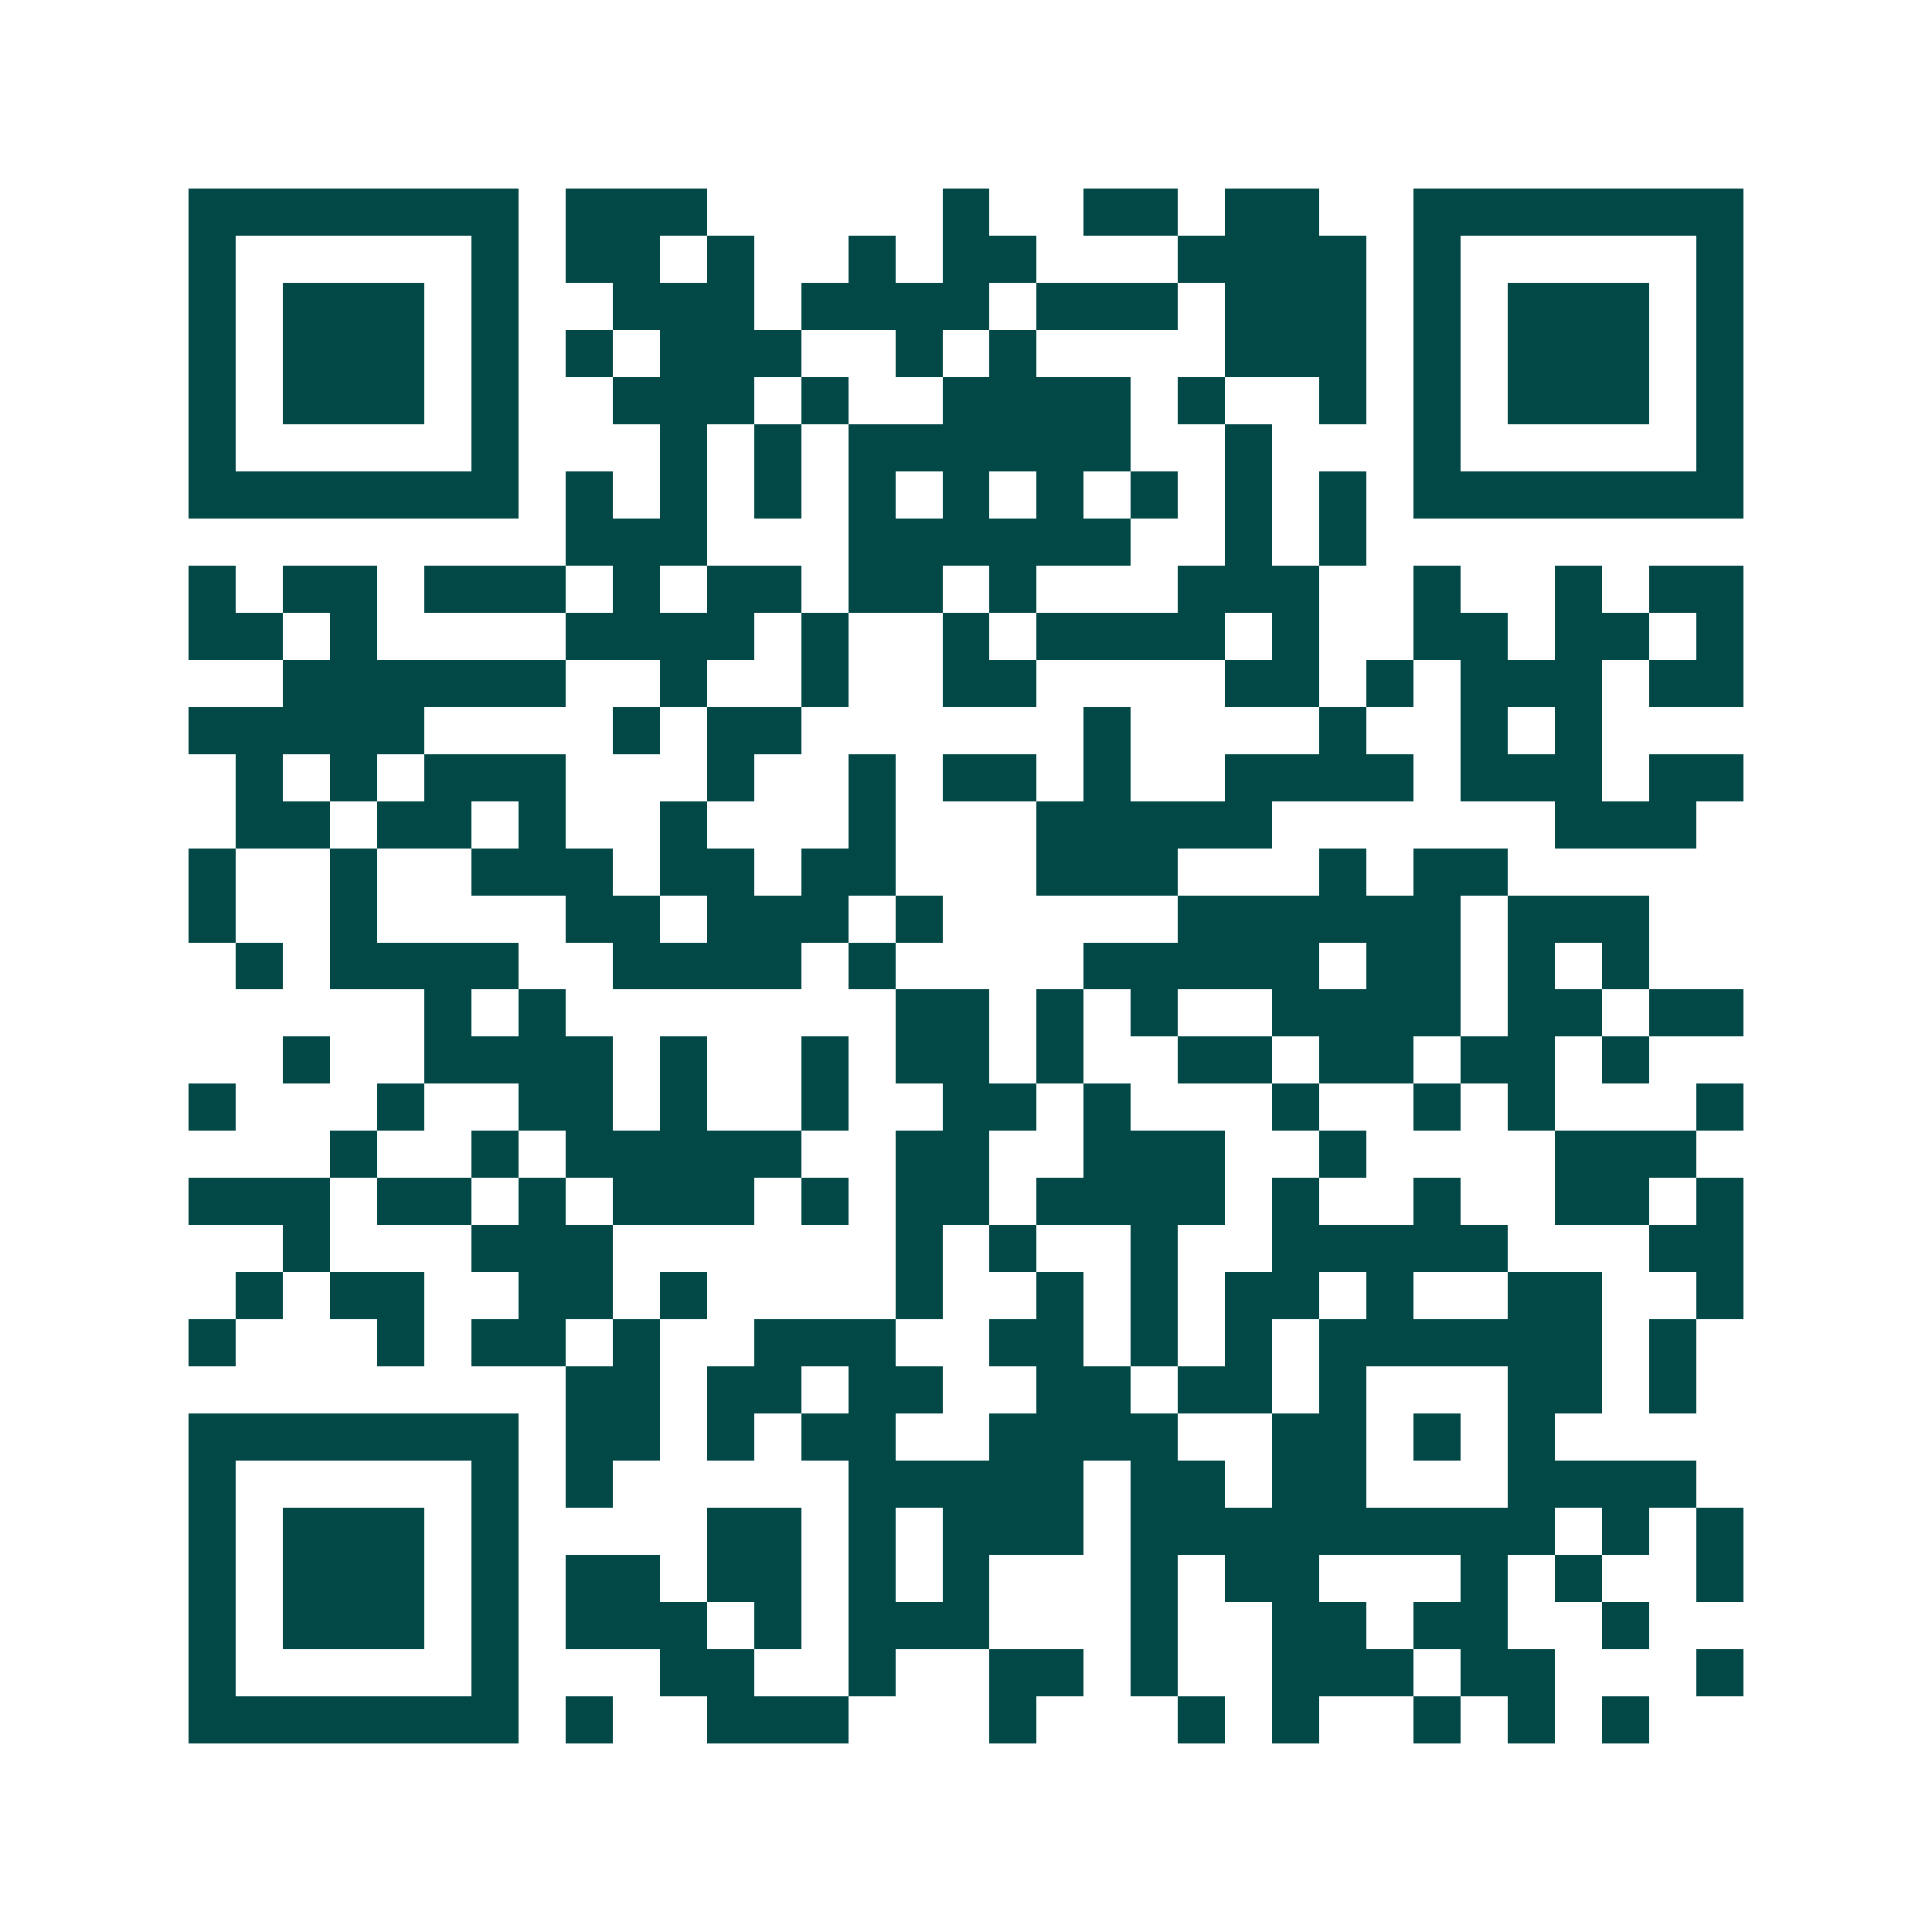 <svg xmlns="http://www.w3.org/2000/svg" width="200" height="200" viewBox="0 0 41 41" shape-rendering="crispEdges"><path fill="#ffffff" d="M0 0h41v41H0z"/><path stroke="#014847" d="M4 4.5h7m1 0h3m5 0h1m2 0h2m1 0h2m2 0h7M4 5.5h1m5 0h1m1 0h2m1 0h1m2 0h1m1 0h2m3 0h4m1 0h1m5 0h1M4 6.5h1m1 0h3m1 0h1m2 0h3m1 0h4m1 0h3m1 0h3m1 0h1m1 0h3m1 0h1M4 7.5h1m1 0h3m1 0h1m1 0h1m1 0h3m2 0h1m1 0h1m4 0h3m1 0h1m1 0h3m1 0h1M4 8.5h1m1 0h3m1 0h1m2 0h3m1 0h1m2 0h4m1 0h1m2 0h1m1 0h1m1 0h3m1 0h1M4 9.5h1m5 0h1m3 0h1m1 0h1m1 0h6m2 0h1m3 0h1m5 0h1M4 10.5h7m1 0h1m1 0h1m1 0h1m1 0h1m1 0h1m1 0h1m1 0h1m1 0h1m1 0h1m1 0h7M12 11.5h3m3 0h6m2 0h1m1 0h1M4 12.5h1m1 0h2m1 0h3m1 0h1m1 0h2m1 0h2m1 0h1m3 0h3m2 0h1m2 0h1m1 0h2M4 13.5h2m1 0h1m4 0h4m1 0h1m2 0h1m1 0h4m1 0h1m2 0h2m1 0h2m1 0h1M6 14.5h6m2 0h1m2 0h1m2 0h2m4 0h2m1 0h1m1 0h3m1 0h2M4 15.5h5m4 0h1m1 0h2m6 0h1m4 0h1m2 0h1m1 0h1M5 16.5h1m1 0h1m1 0h3m3 0h1m2 0h1m1 0h2m1 0h1m2 0h4m1 0h3m1 0h2M5 17.5h2m1 0h2m1 0h1m2 0h1m3 0h1m3 0h5m6 0h3M4 18.5h1m2 0h1m2 0h3m1 0h2m1 0h2m3 0h3m3 0h1m1 0h2M4 19.5h1m2 0h1m4 0h2m1 0h3m1 0h1m5 0h6m1 0h3M5 20.5h1m1 0h4m2 0h4m1 0h1m4 0h5m1 0h2m1 0h1m1 0h1M9 21.5h1m1 0h1m7 0h2m1 0h1m1 0h1m2 0h4m1 0h2m1 0h2M6 22.5h1m2 0h4m1 0h1m2 0h1m1 0h2m1 0h1m2 0h2m1 0h2m1 0h2m1 0h1M4 23.5h1m3 0h1m2 0h2m1 0h1m2 0h1m2 0h2m1 0h1m3 0h1m2 0h1m1 0h1m3 0h1M7 24.5h1m2 0h1m1 0h5m2 0h2m2 0h3m2 0h1m4 0h3M4 25.5h3m1 0h2m1 0h1m1 0h3m1 0h1m1 0h2m1 0h4m1 0h1m2 0h1m2 0h2m1 0h1M6 26.5h1m3 0h3m6 0h1m1 0h1m2 0h1m2 0h5m3 0h2M5 27.5h1m1 0h2m2 0h2m1 0h1m4 0h1m2 0h1m1 0h1m1 0h2m1 0h1m2 0h2m2 0h1M4 28.5h1m3 0h1m1 0h2m1 0h1m2 0h3m2 0h2m1 0h1m1 0h1m1 0h6m1 0h1M12 29.5h2m1 0h2m1 0h2m2 0h2m1 0h2m1 0h1m3 0h2m1 0h1M4 30.5h7m1 0h2m1 0h1m1 0h2m2 0h4m2 0h2m1 0h1m1 0h1M4 31.5h1m5 0h1m1 0h1m5 0h5m1 0h2m1 0h2m3 0h4M4 32.5h1m1 0h3m1 0h1m4 0h2m1 0h1m1 0h3m1 0h9m1 0h1m1 0h1M4 33.5h1m1 0h3m1 0h1m1 0h2m1 0h2m1 0h1m1 0h1m3 0h1m1 0h2m3 0h1m1 0h1m2 0h1M4 34.5h1m1 0h3m1 0h1m1 0h3m1 0h1m1 0h3m3 0h1m2 0h2m1 0h2m2 0h1M4 35.5h1m5 0h1m3 0h2m2 0h1m2 0h2m1 0h1m2 0h3m1 0h2m3 0h1M4 36.5h7m1 0h1m2 0h3m3 0h1m3 0h1m1 0h1m2 0h1m1 0h1m1 0h1"/></svg>
